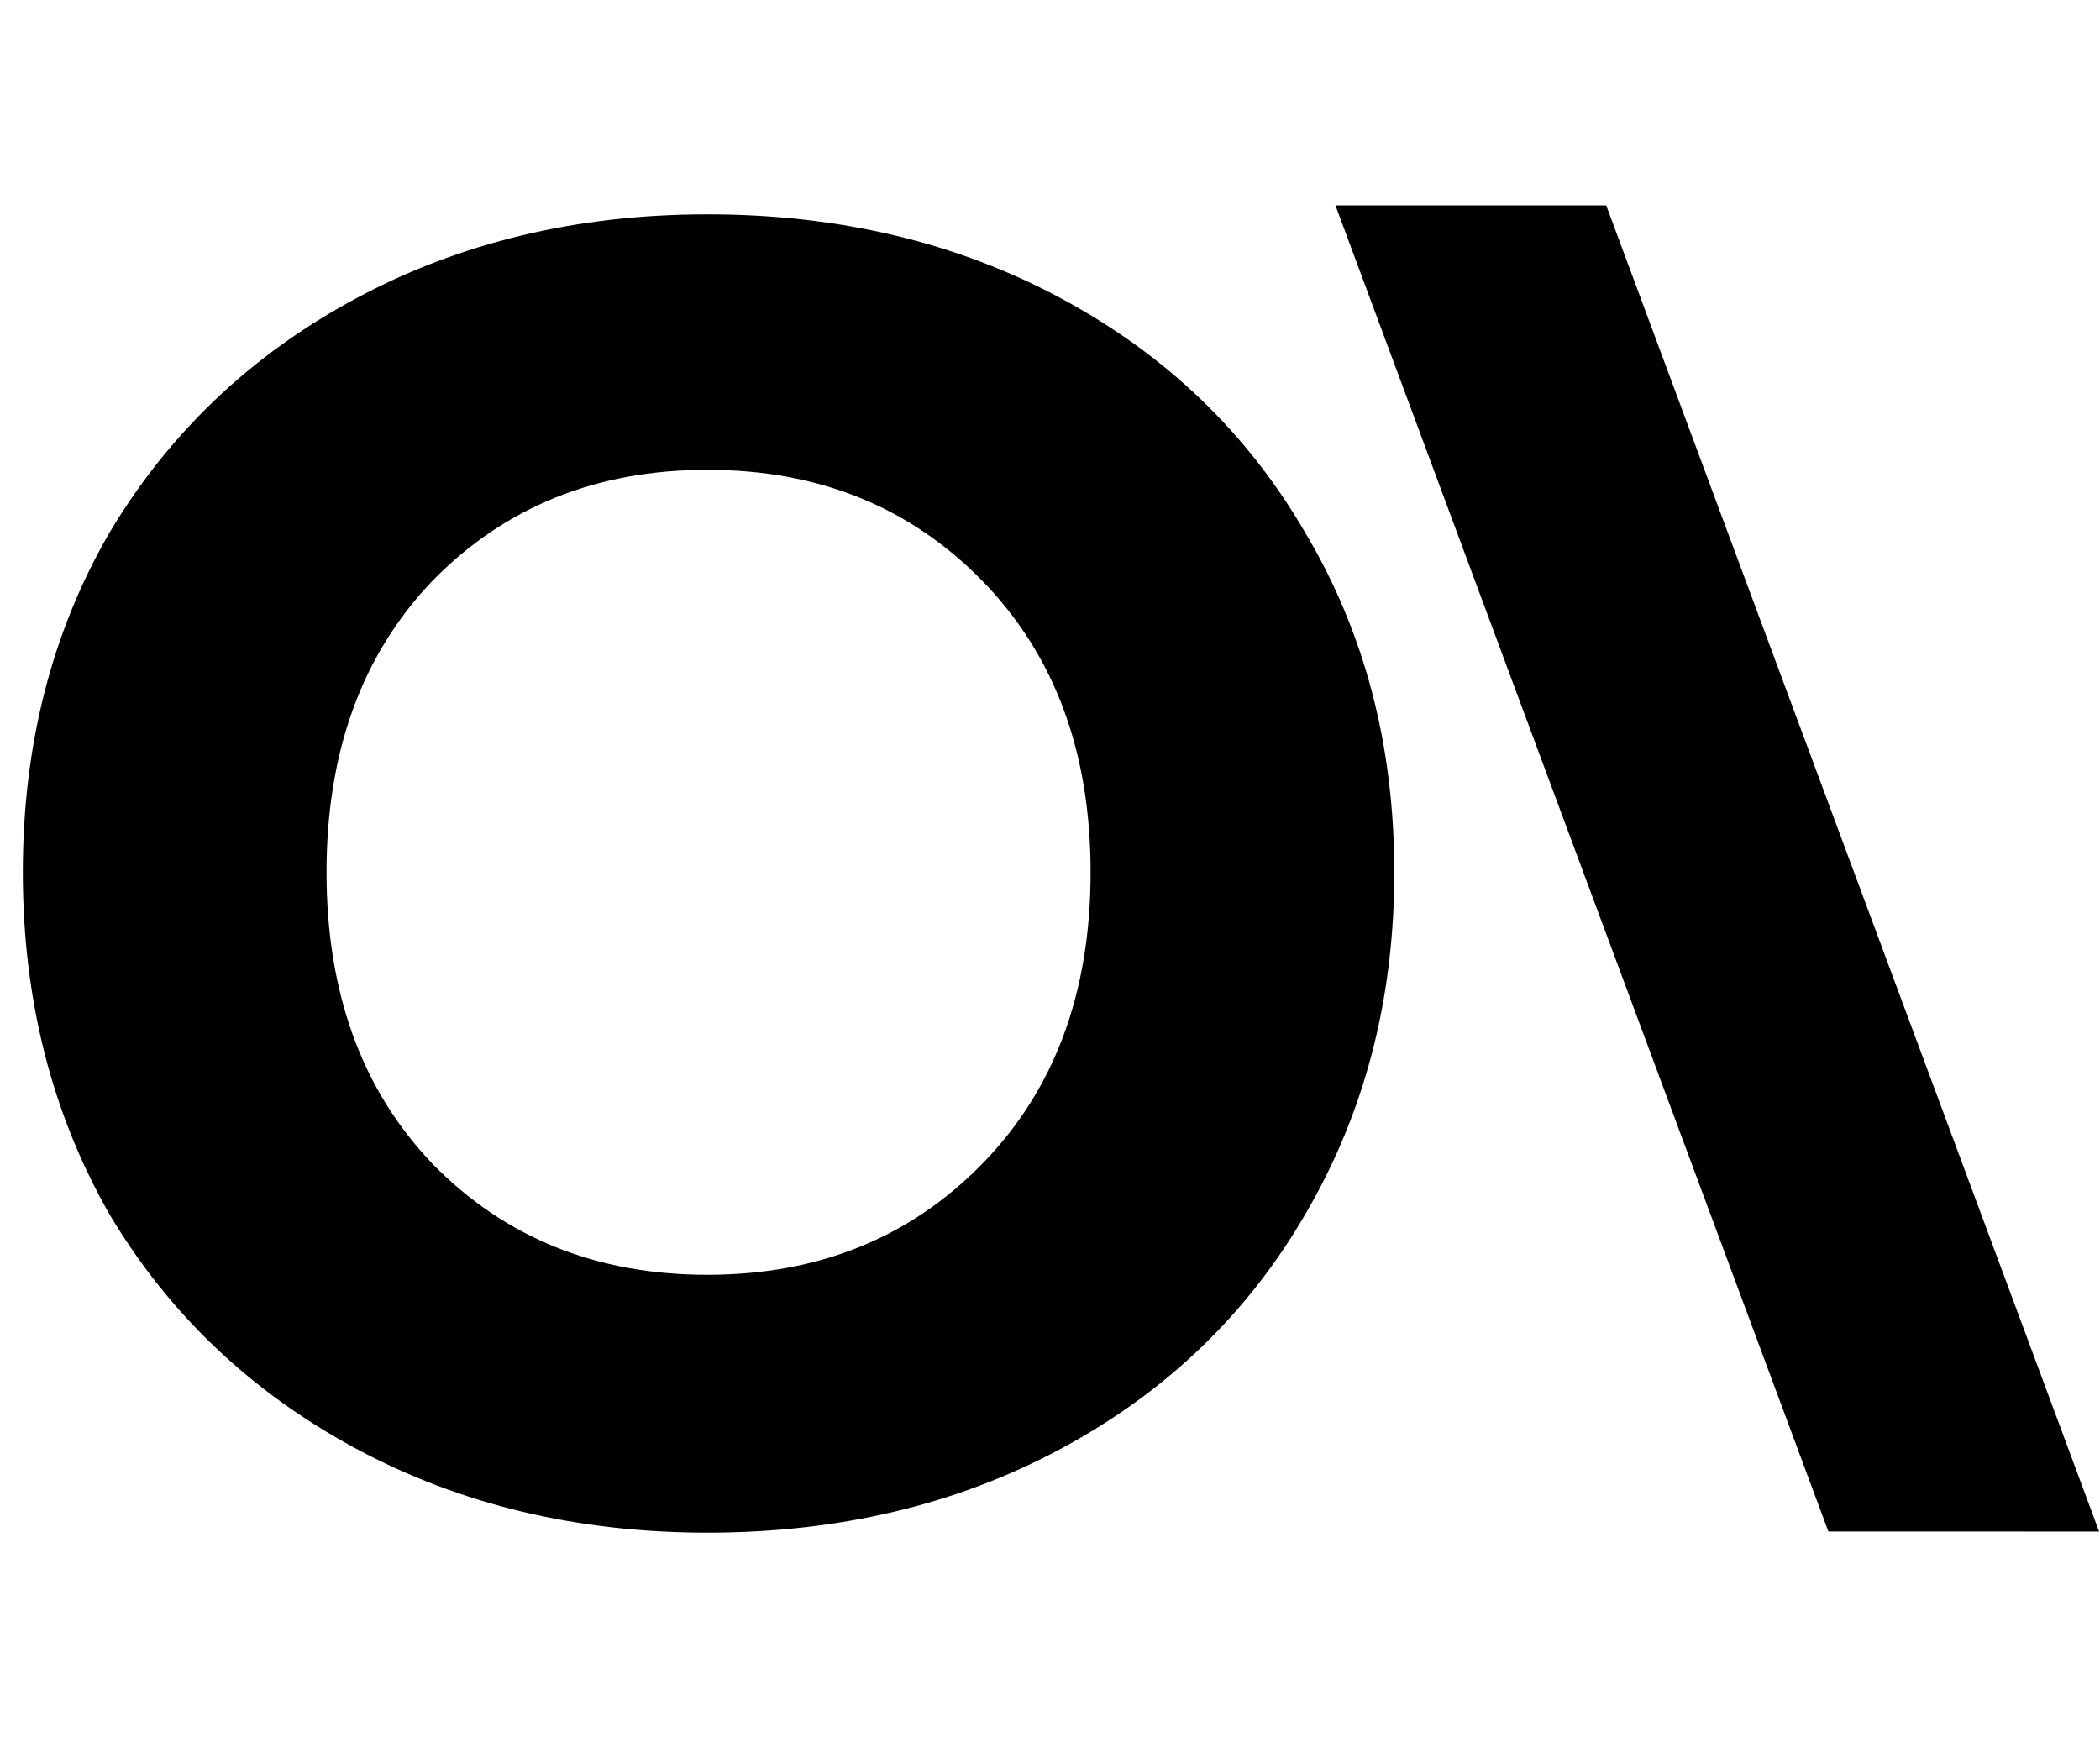 <svg width="188" height="156" viewBox="0 0 188 156" fill="none" xmlns="http://www.w3.org/2000/svg">
<path d="M143.794 18.391H119.554L163.683 137.12L187.922 137.123L143.794 18.391Z" fill="black"/>
<path d="M63.325 137.222C51.673 137.222 41.172 134.705 31.821 129.67C22.471 124.635 15.134 117.658 9.812 108.739C4.633 99.676 2.043 89.463 2.043 78.098C2.043 66.734 4.633 56.592 9.812 47.673C15.134 38.754 22.471 31.777 31.821 26.743C41.172 21.708 51.673 19.19 63.325 19.19C75.121 19.19 85.694 21.708 95.045 26.743C104.395 31.777 111.66 38.754 116.839 47.673C122.161 56.592 124.822 66.734 124.822 78.098C124.822 89.463 122.161 99.676 116.839 108.739C111.66 117.658 104.395 124.635 95.045 129.67C85.694 134.705 75.121 137.222 63.325 137.222ZM63.325 114.134C73.251 114.134 81.451 110.825 87.924 104.208C94.397 97.59 97.634 88.887 97.634 78.098C97.634 67.309 94.397 58.606 87.924 51.989C81.451 45.372 73.251 42.063 63.325 42.063C53.399 42.063 45.2 45.372 38.726 51.989C32.397 58.606 29.232 67.309 29.232 78.098C29.232 88.887 32.397 97.59 38.726 104.208C45.2 110.825 53.399 114.134 63.325 114.134Z" fill="black"/>
</svg>
